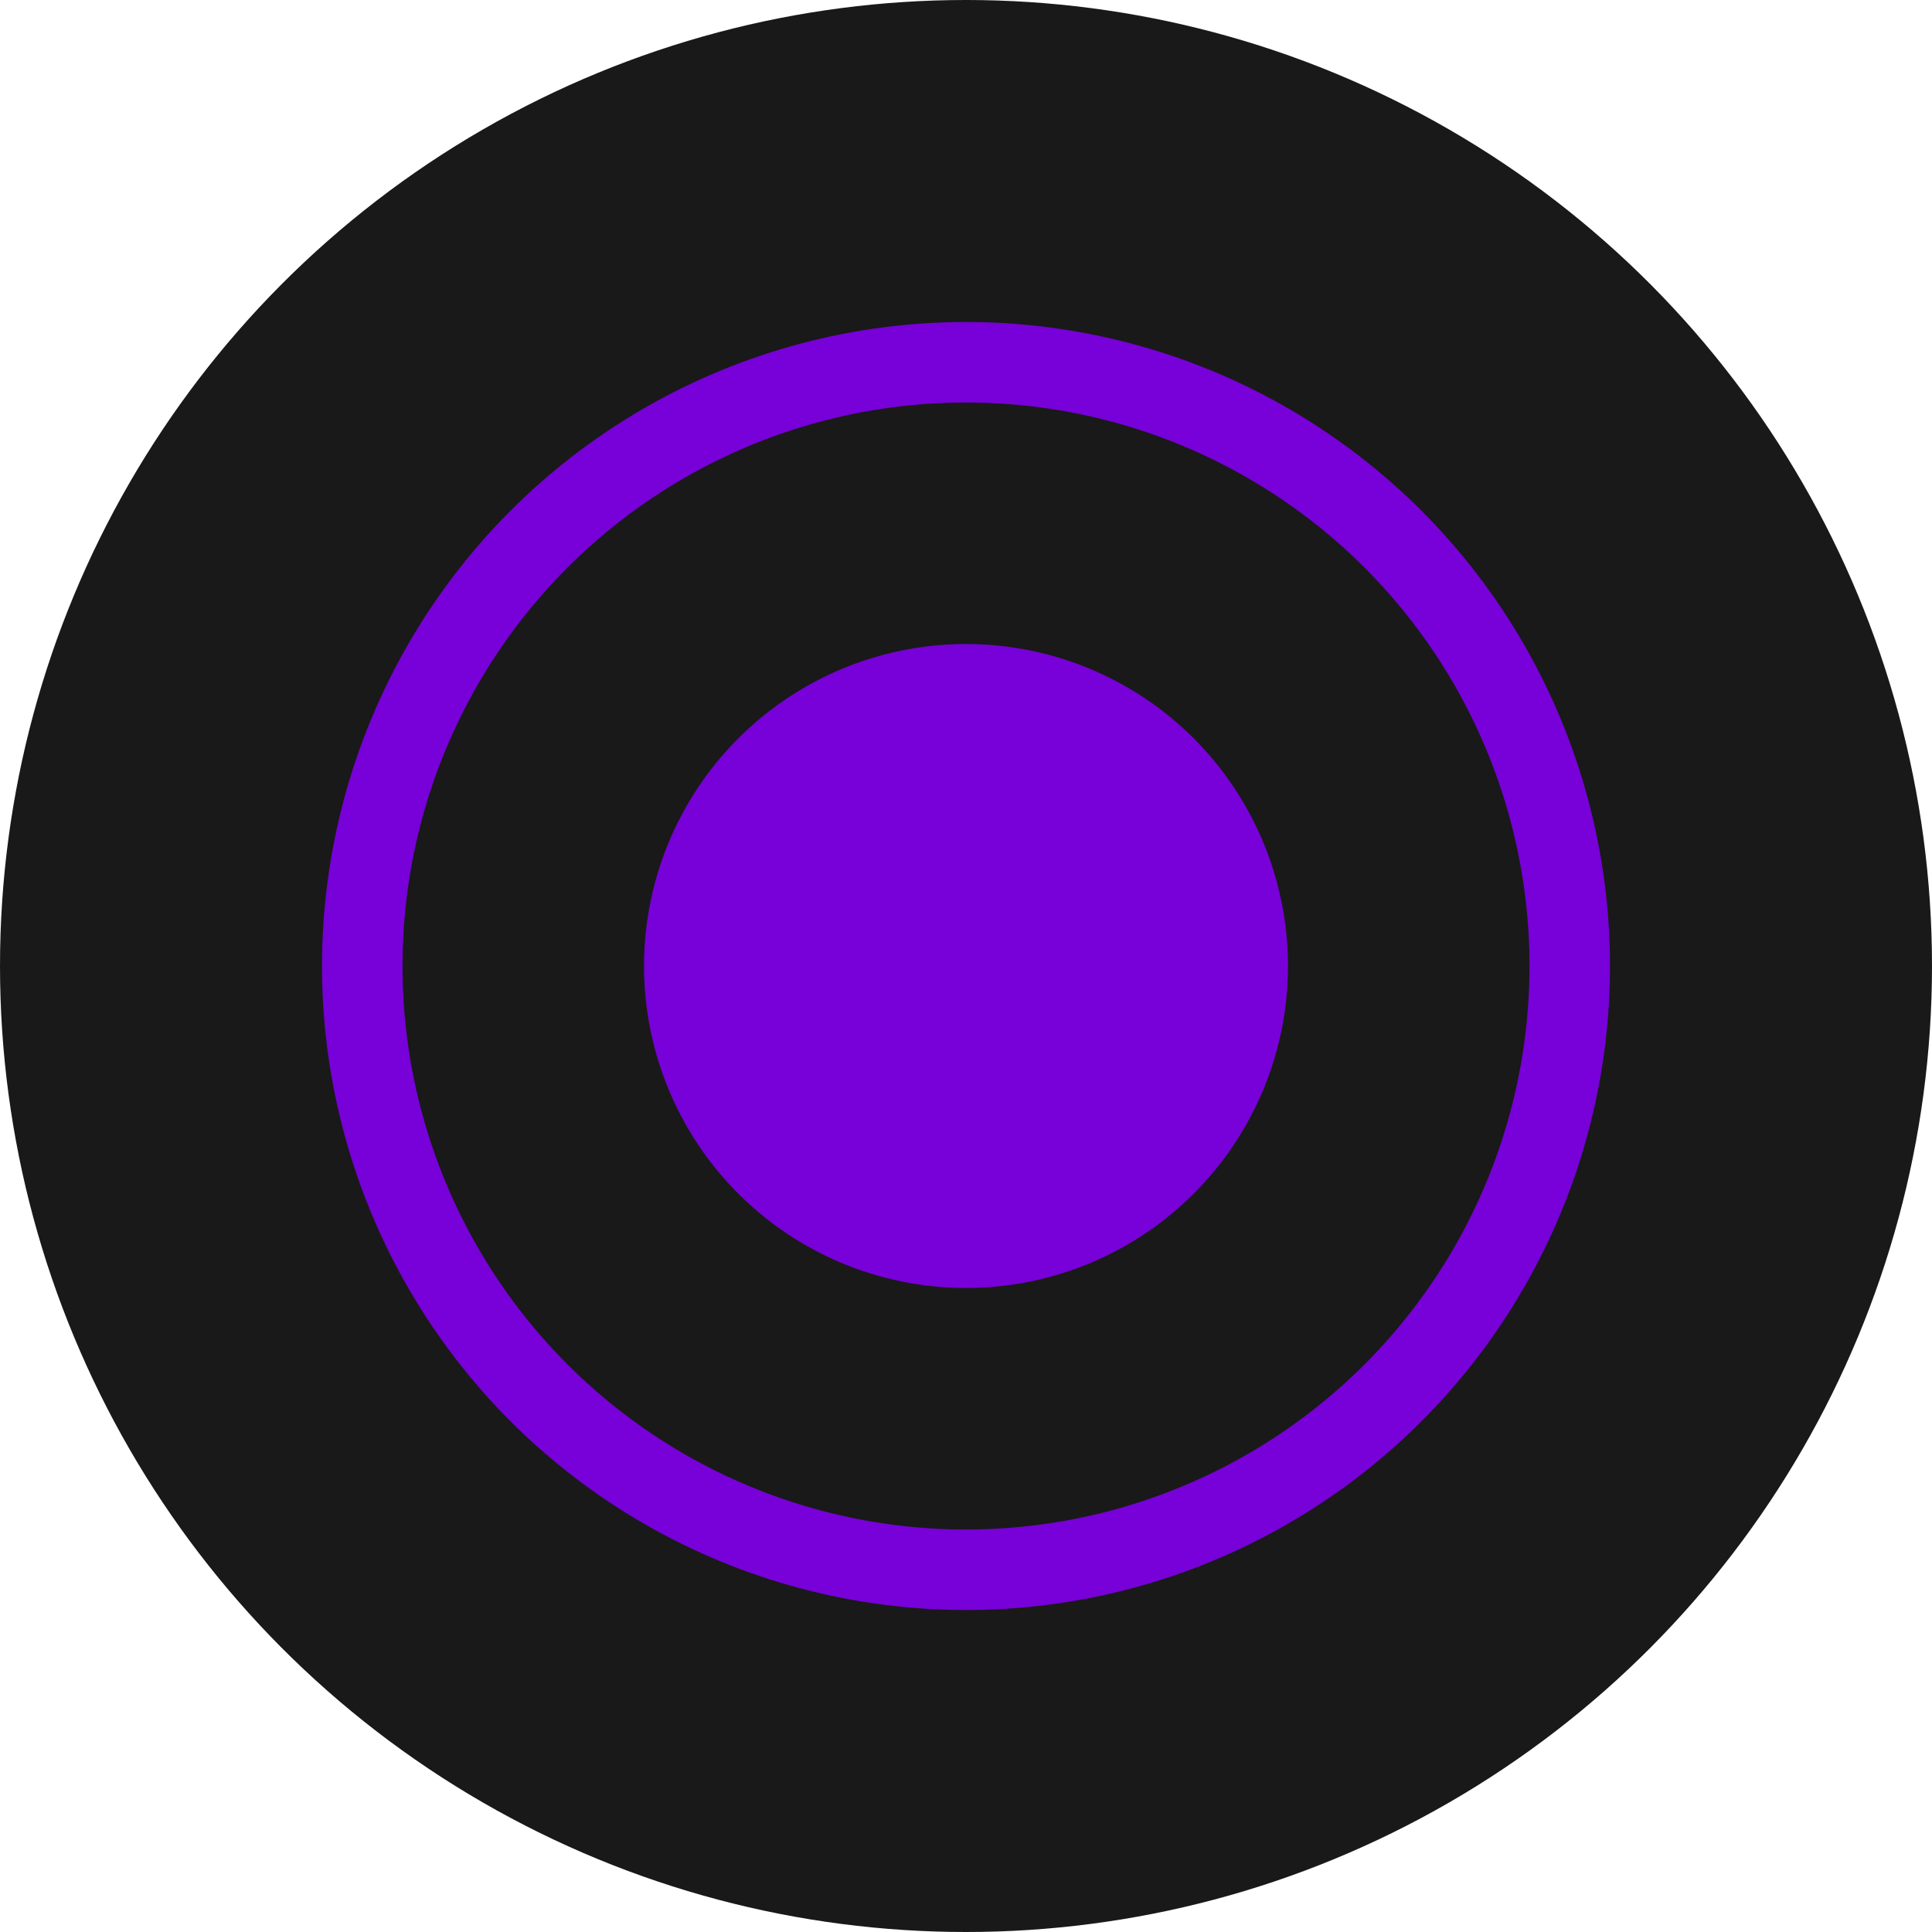 <svg width="24" height="24" viewBox="0 0 24 24" fill="none" xmlns="http://www.w3.org/2000/svg">
<circle cx="12" cy="12" r="12" transform="rotate(-180 12 12)" fill="#191919"/>
<circle cx="12" cy="12" r="7.5" transform="rotate(-180 12 12)" fill="#191919" stroke="#7701D8"/>
<circle cx="12" cy="12" r="4" transform="rotate(-180 12 12)" fill="#7701D8"/>
</svg>
